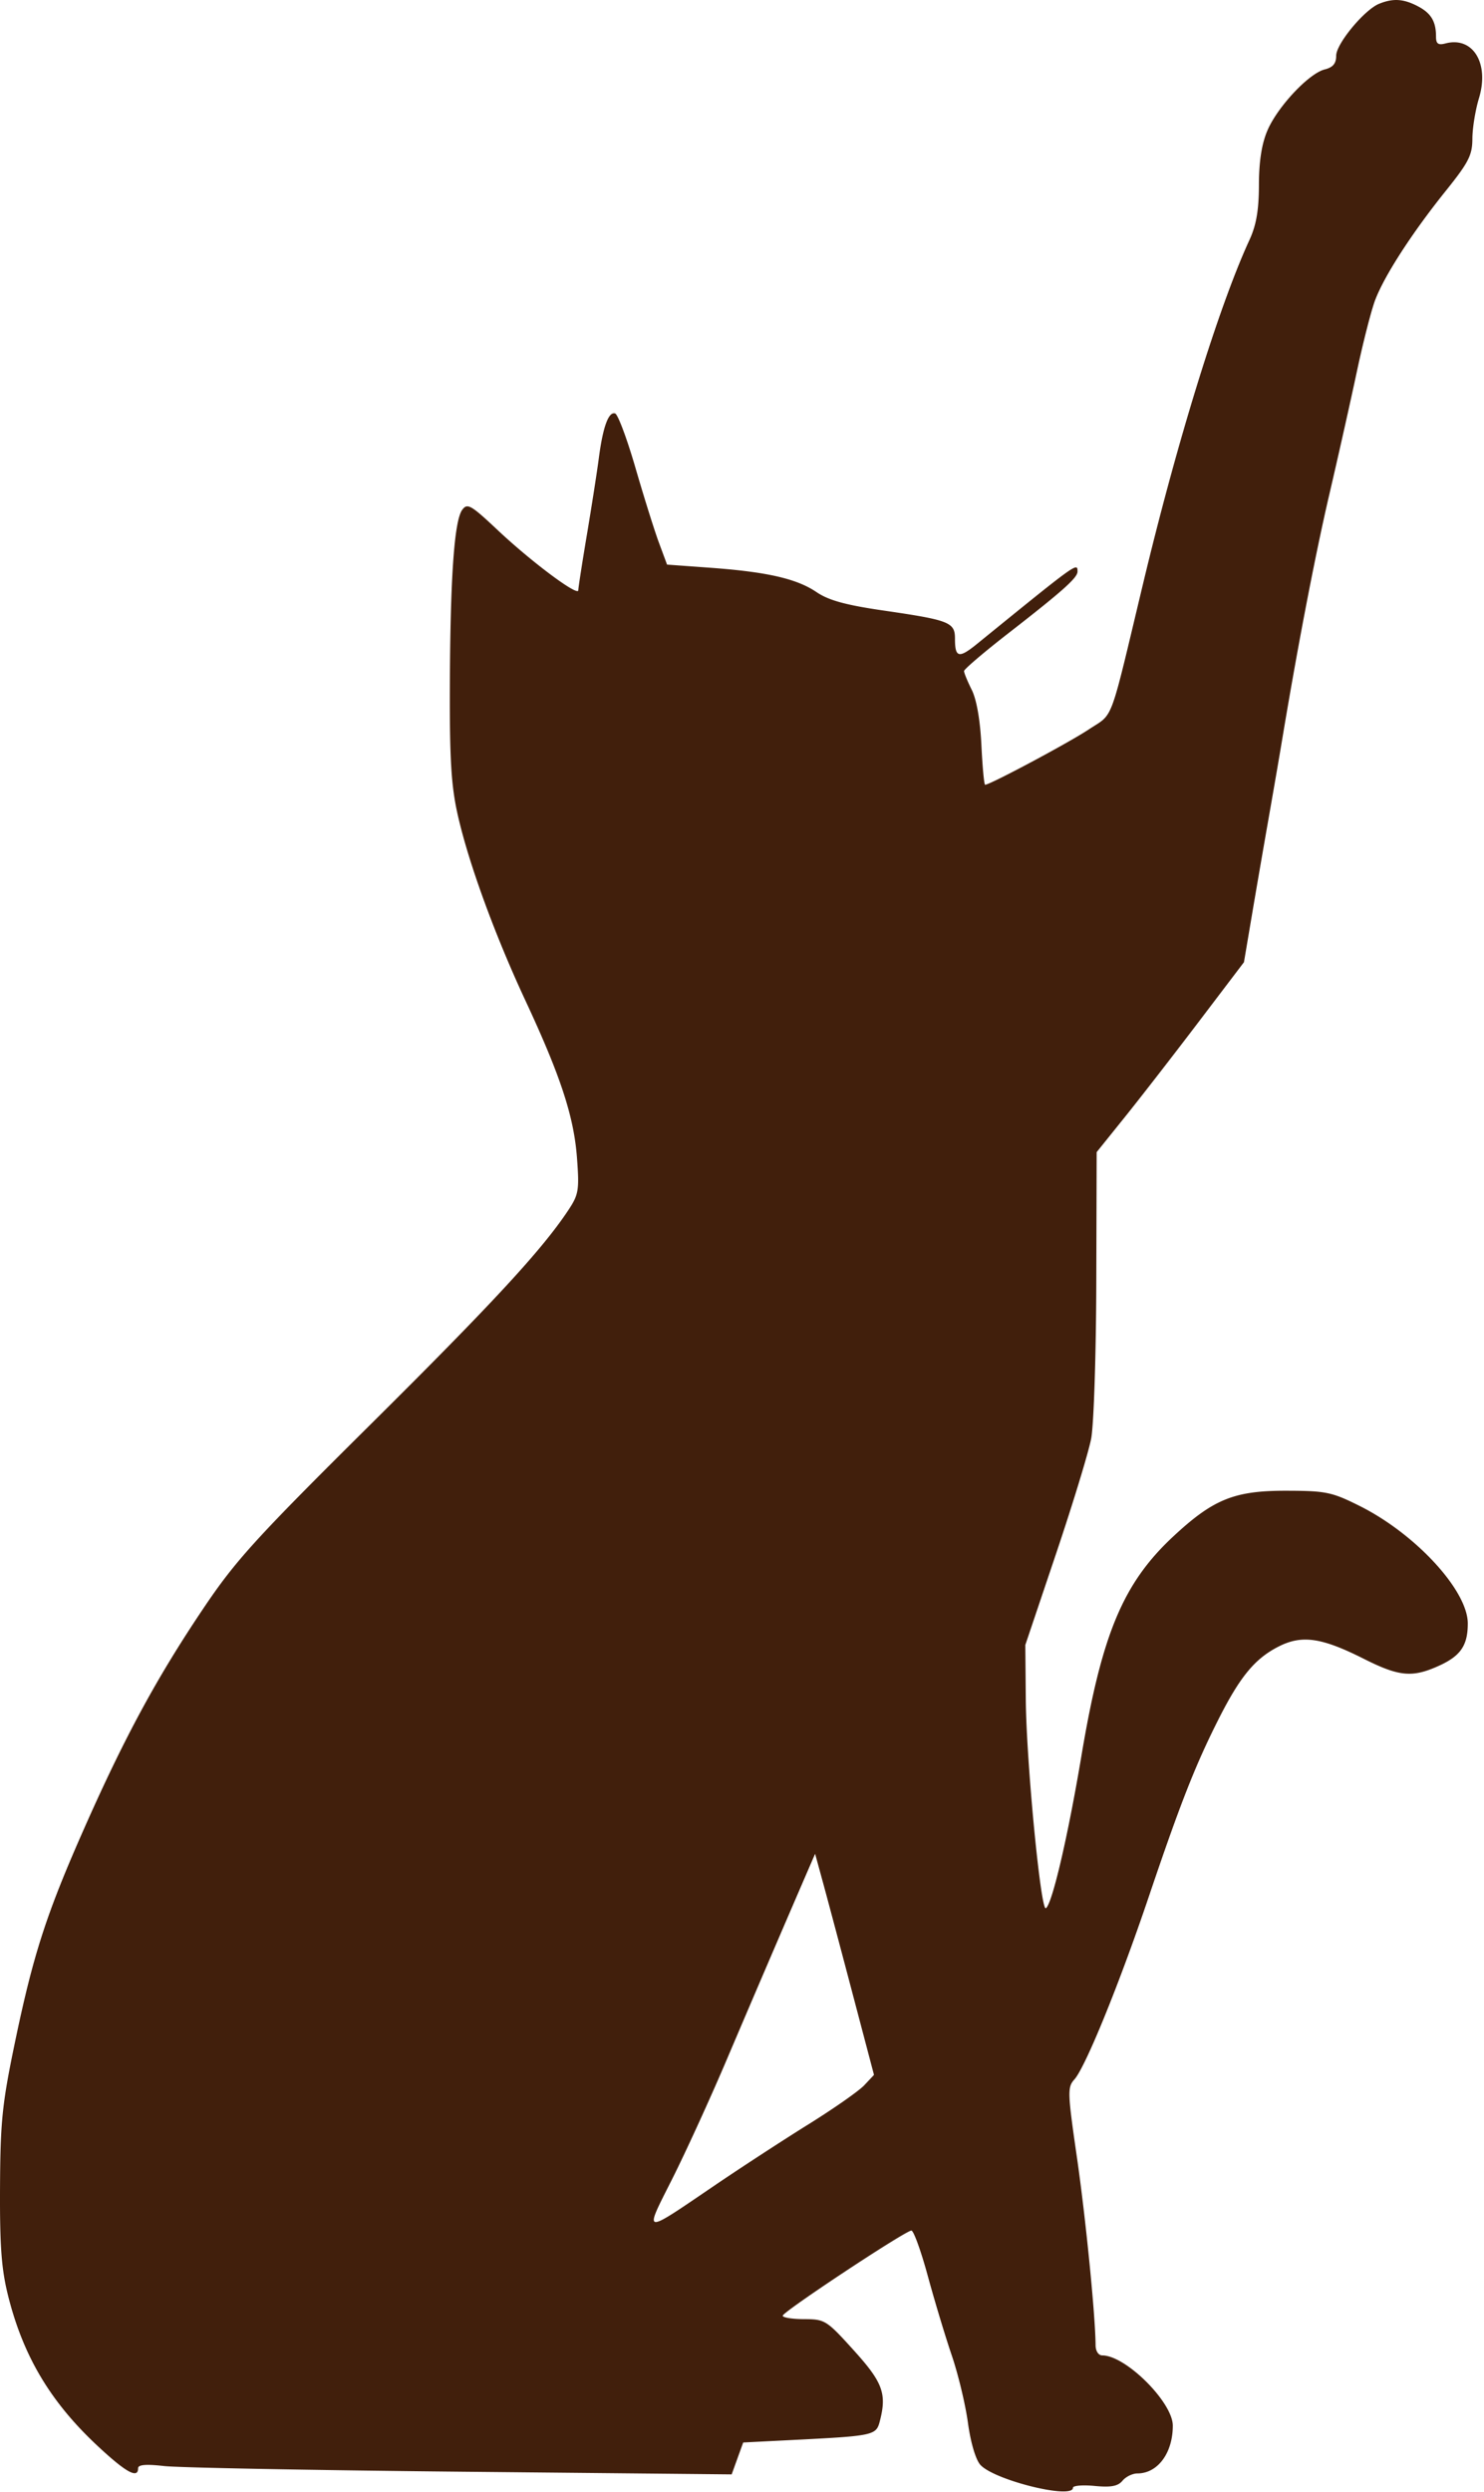 <?xml version="1.0" encoding="UTF-8"?> <svg xmlns="http://www.w3.org/2000/svg" width="327" height="549" fill="none"><g clip-path="url(#a)"><path fill="#411F0C" fill-rule="evenodd" d="M303.896.83c-3.265 1.323-9.468 8.821-9.468 11.443 0 1.721-.707 2.567-2.526 3.023-3.486.875-10.363 8.191-12.61 13.416-1.27 2.951-1.871 6.777-1.886 12-.016 5.61-.578 8.874-2.096 12.167-6.702 14.54-15.933 44.354-23.429 75.679-7.558 31.58-6.377 28.409-11.967 32.131-4.362 2.904-21.763 12.19-22.844 12.19-.218 0-.587-3.937-.818-8.75-.264-5.477-1.058-10.023-2.123-12.154-.935-1.872-1.701-3.736-1.701-4.143s4.388-4.149 9.75-8.317c11.945-9.285 15.25-12.23 15.25-13.588 0-2.072.111-2.152-22.129 15.914-4.021 3.266-4.871 3.065-4.871-1.153 0-3.596-1.219-4.076-15.712-6.186-8.374-1.219-12.121-2.248-14.801-4.067-4.352-2.953-10.908-4.453-23.458-5.367l-9.471-.689-1.787-4.819c-.983-2.65-3.307-10.058-5.165-16.462s-3.877-11.809-4.486-12.012c-1.44-.48-2.695 2.944-3.59 9.793-.395 3.025-1.576 10.607-2.624 16.849s-1.906 11.78-1.906 12.305c0 1.449-10.298-6.23-17.731-13.222-5.95-5.597-6.719-6.037-7.849-4.491-1.748 2.39-2.63 14.942-2.722 38.731-.062 15.989.298 22.017 1.685 28.24 2.371 10.632 8.146 26.494 14.997 41.195 7.745 16.62 10.661 25.53 11.333 34.629.523 7.092.363 8.05-1.928 11.5-5.798 8.732-16.553 20.378-43.65 47.264-25.403 25.205-29.657 29.887-36.79 40.5-10.21 15.184-17.285 28.237-26.134 48.205-8.435 19.033-11.342 28.03-15.438 47.77C.48 463.469.074 467.476.006 481.879c-.062 13.071.315 18.059 1.814 24 3.32 13.161 9.27 23.167 19.465 32.734 6.394 6.001 9.143 7.542 9.143 5.126 0-.797 1.73-.943 5.75-.487 3.163.359 32.592.919 65.398 1.244l59.648.59 1.27-3.513 1.27-3.512 12.582-.638c15.73-.798 16.706-1.009 17.449-3.783 1.678-6.262.808-8.715-5.617-15.825-6.056-6.702-6.398-6.917-11-6.926-2.612-.006-4.73-.348-4.706-.76.053-.893 27.055-18.75 28.352-18.75.493 0 2.121 4.5 3.618 10s3.873 13.375 5.28 17.5 3.011 10.805 3.564 14.845c.596 4.357 1.71 8.125 2.738 9.261 3.063 3.385 20.404 7.669 20.404 5.041 0-.469 2.155-.646 4.789-.393 3.592.345 5.122.058 6.122-1.147.734-.884 2.208-1.607 3.277-1.607 4.48 0 7.812-4.488 7.812-10.523 0-5.14-10.375-15.477-15.534-15.477-.849 0-1.473-.947-1.482-2.25-.046-6.58-2.188-28.115-4.125-41.479-2.058-14.194-2.095-15.352-.552-17.058 2.414-2.667 9.891-21.01 16.342-40.091 6.969-20.612 10.239-28.955 15.276-38.972 4.836-9.618 8.117-13.621 13.361-16.296 5.146-2.625 9.468-2.01 18.76 2.669 7.85 3.953 10.722 4.219 16.623 1.54 4.751-2.157 6.331-4.478 6.331-9.301 0-7.256-11.49-19.736-23.852-25.906-6.114-3.053-7.411-3.321-16.148-3.338-11.415-.022-16.051 1.847-24.832 10.007-11.113 10.328-15.797 21.495-20.304 48.403-2.974 17.76-6.465 32.707-7.836 33.555-1.127.696-4.302-32.313-4.422-45.983l-.106-12 6.739-20c3.706-11 7.207-22.475 7.779-25.5s1.078-18.454 1.122-34.287l.081-28.787 6.202-7.713c3.412-4.242 10.715-13.657 16.23-20.922l10.027-13.209 1.739-10.291c.956-5.66 2.609-15.241 3.673-21.291s2.383-13.7 2.931-17c3.484-20.975 7.344-41.057 10.476-54.5 1.987-8.525 4.711-20.675 6.053-27 1.343-6.325 3.144-13.383 4.002-15.684 1.999-5.359 8.121-14.84 15.577-24.125 5.052-6.292 5.871-7.893 5.88-11.5.006-2.305.658-6.326 1.45-8.935 2.329-7.673-1.317-13.652-7.36-12.072-1.626.425-2.101.09-2.101-1.486 0-3.38-1.099-5.198-4.072-6.735-3.126-1.617-5.397-1.753-8.46-.512M178.093 411.878a7926 7926 0 0 0-18.022 42c-3.627 8.525-9.026 20.324-11.996 26.219-6.213 12.33-6.673 12.263 9.353 1.37 5.775-3.925 15.081-9.988 20.679-13.473 5.598-3.484 11.146-7.365 12.328-8.623l2.148-2.287-4.707-17.853c-2.588-9.819-5.508-20.778-6.487-24.353l-1.78-6.5z" clip-rule="evenodd"></path></g><defs><clipPath id="a"><path fill="#fff" d="M0 0h327v549H0z"></path></clipPath></defs></svg> 